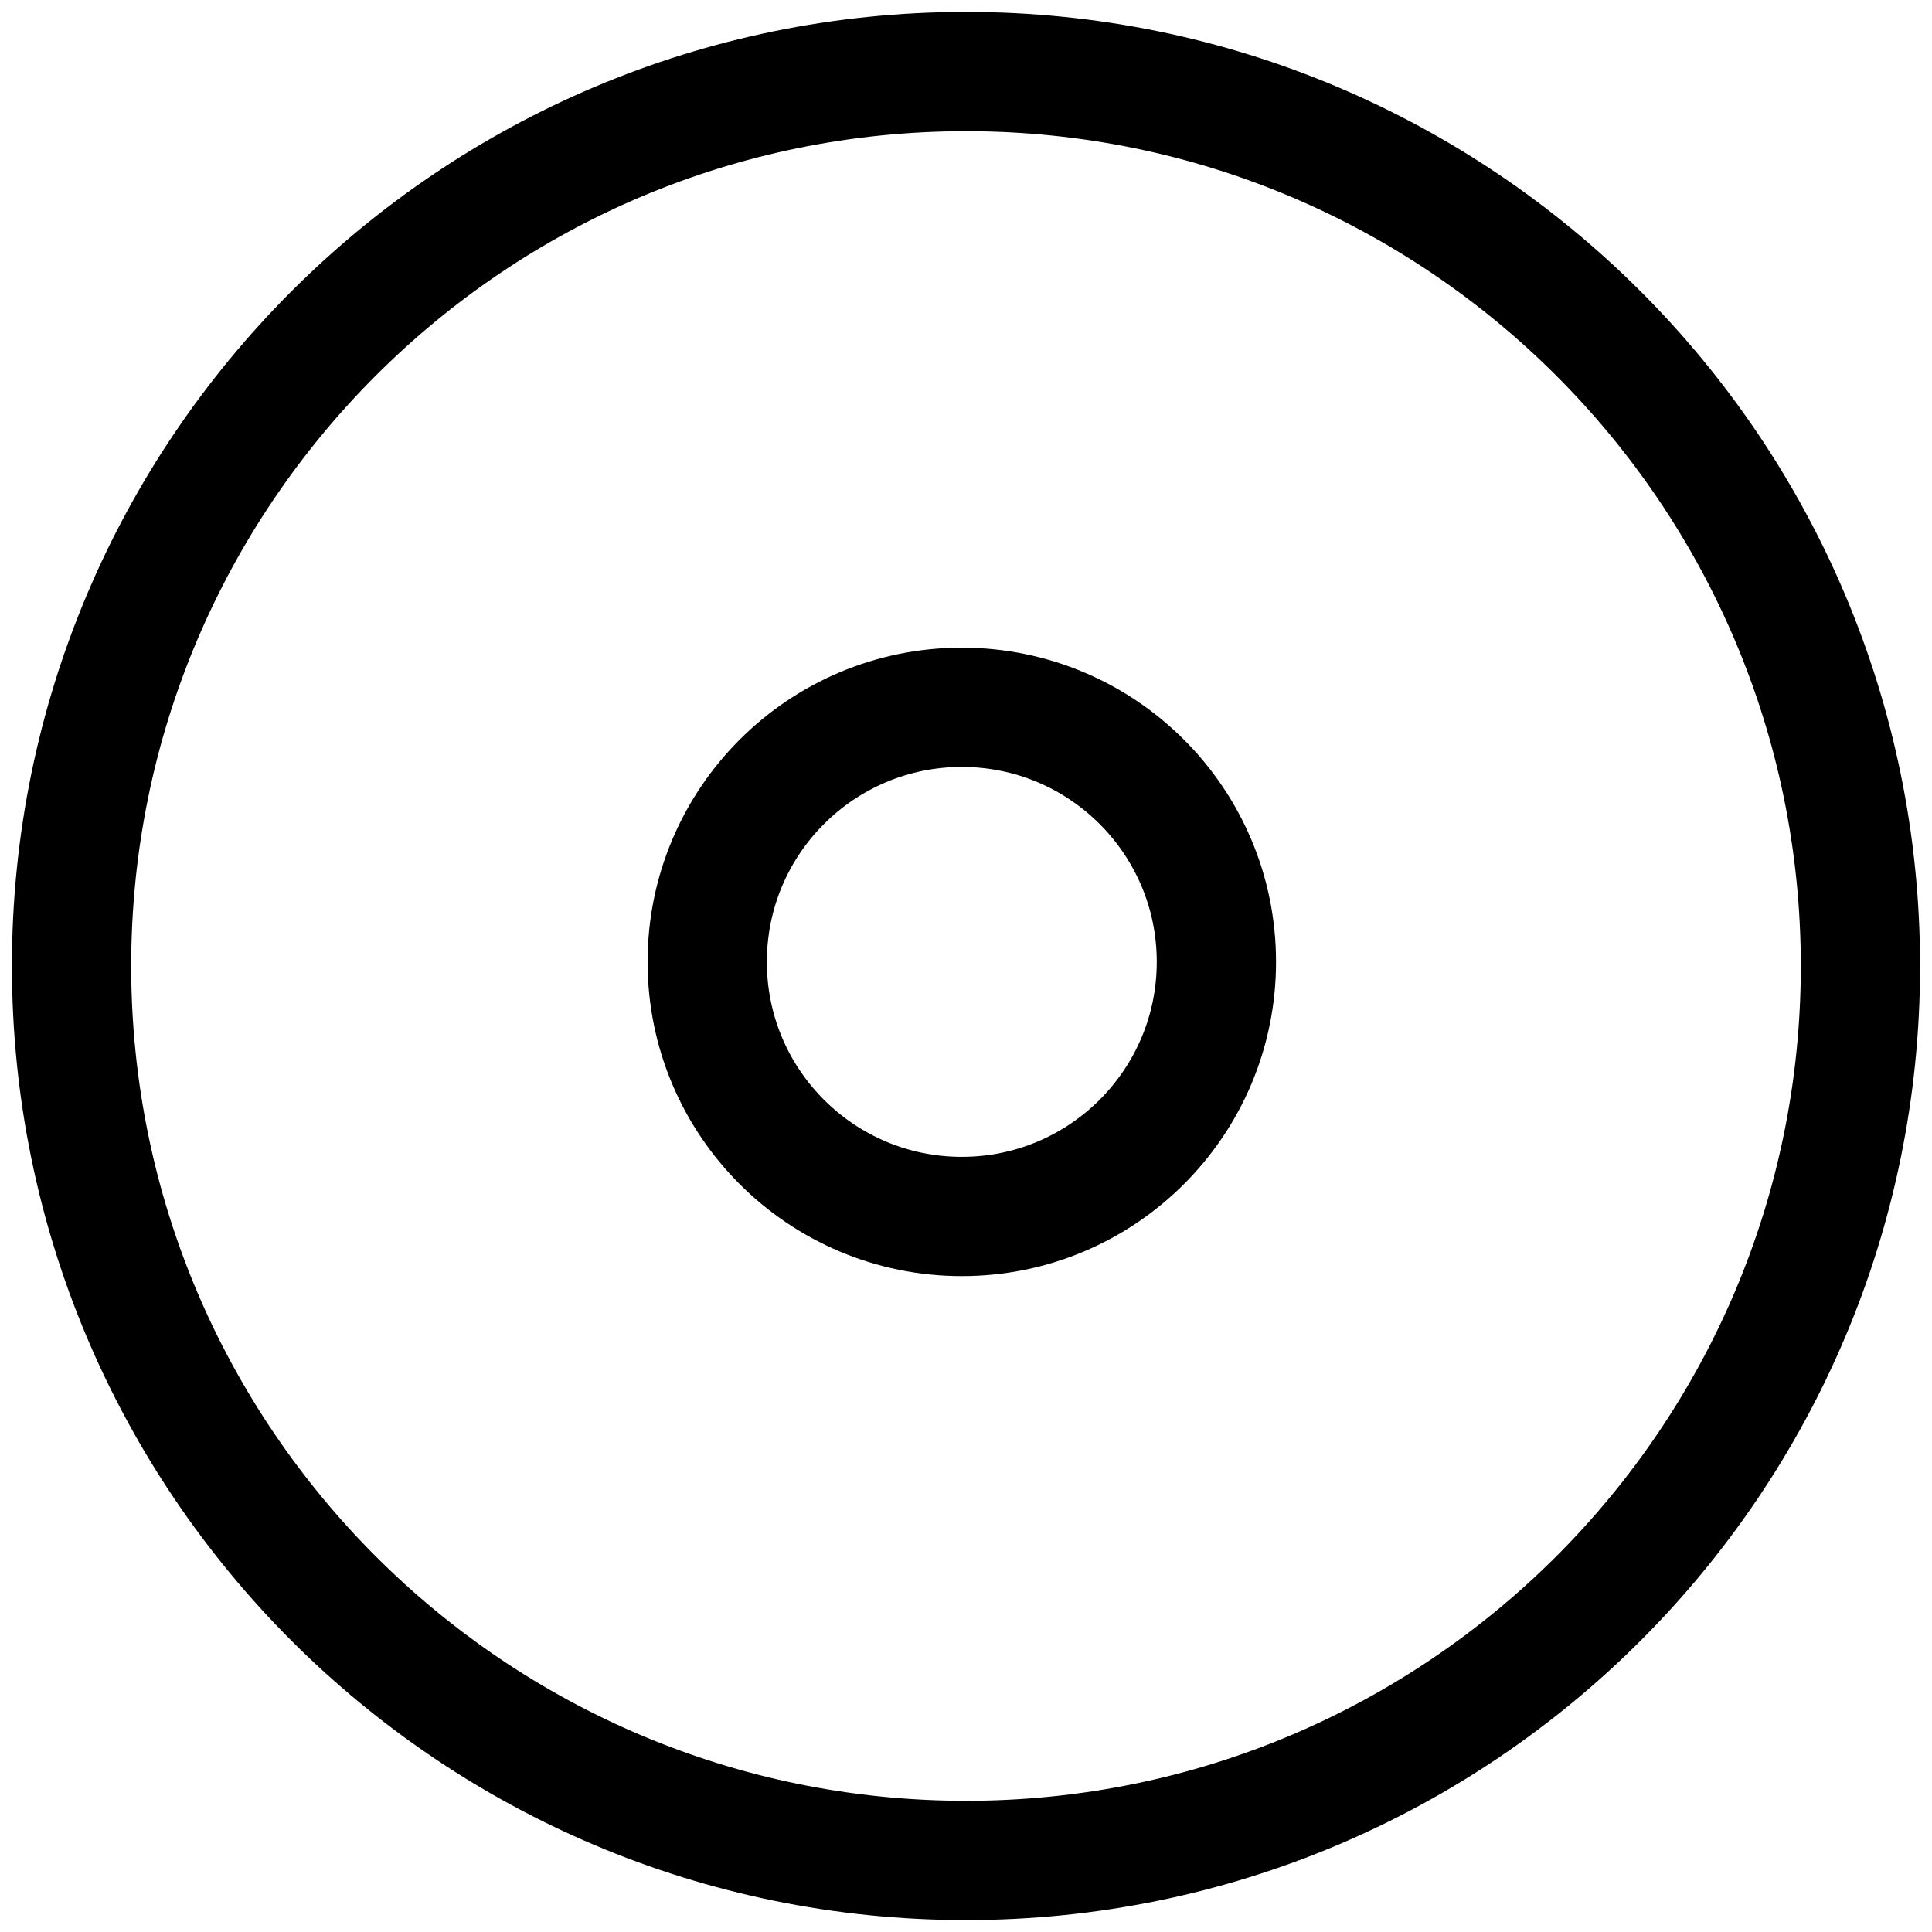<svg width="108" height="108" viewBox="0 0 108 108" fill="none" xmlns="http://www.w3.org/2000/svg">
<path d="M54 104C81.614 104 104 81.614 104 54C104 26.386 81.614 4 54 4C26.386 4 4 26.386 4 54C4 81.614 26.386 104 54 104Z" stroke="black" stroke-width="6.667" stroke-linecap="round" stroke-linejoin="round"/>
<path d="M53.766 68.002C61.625 68.002 67.997 61.63 67.997 53.77C67.997 45.91 61.625 39.539 53.766 39.539C45.906 39.539 39.534 45.91 39.534 53.77C39.534 61.63 45.906 68.002 53.766 68.002Z" stroke="black" stroke-width="6.667" stroke-linecap="round" stroke-linejoin="round"/>
</svg>
